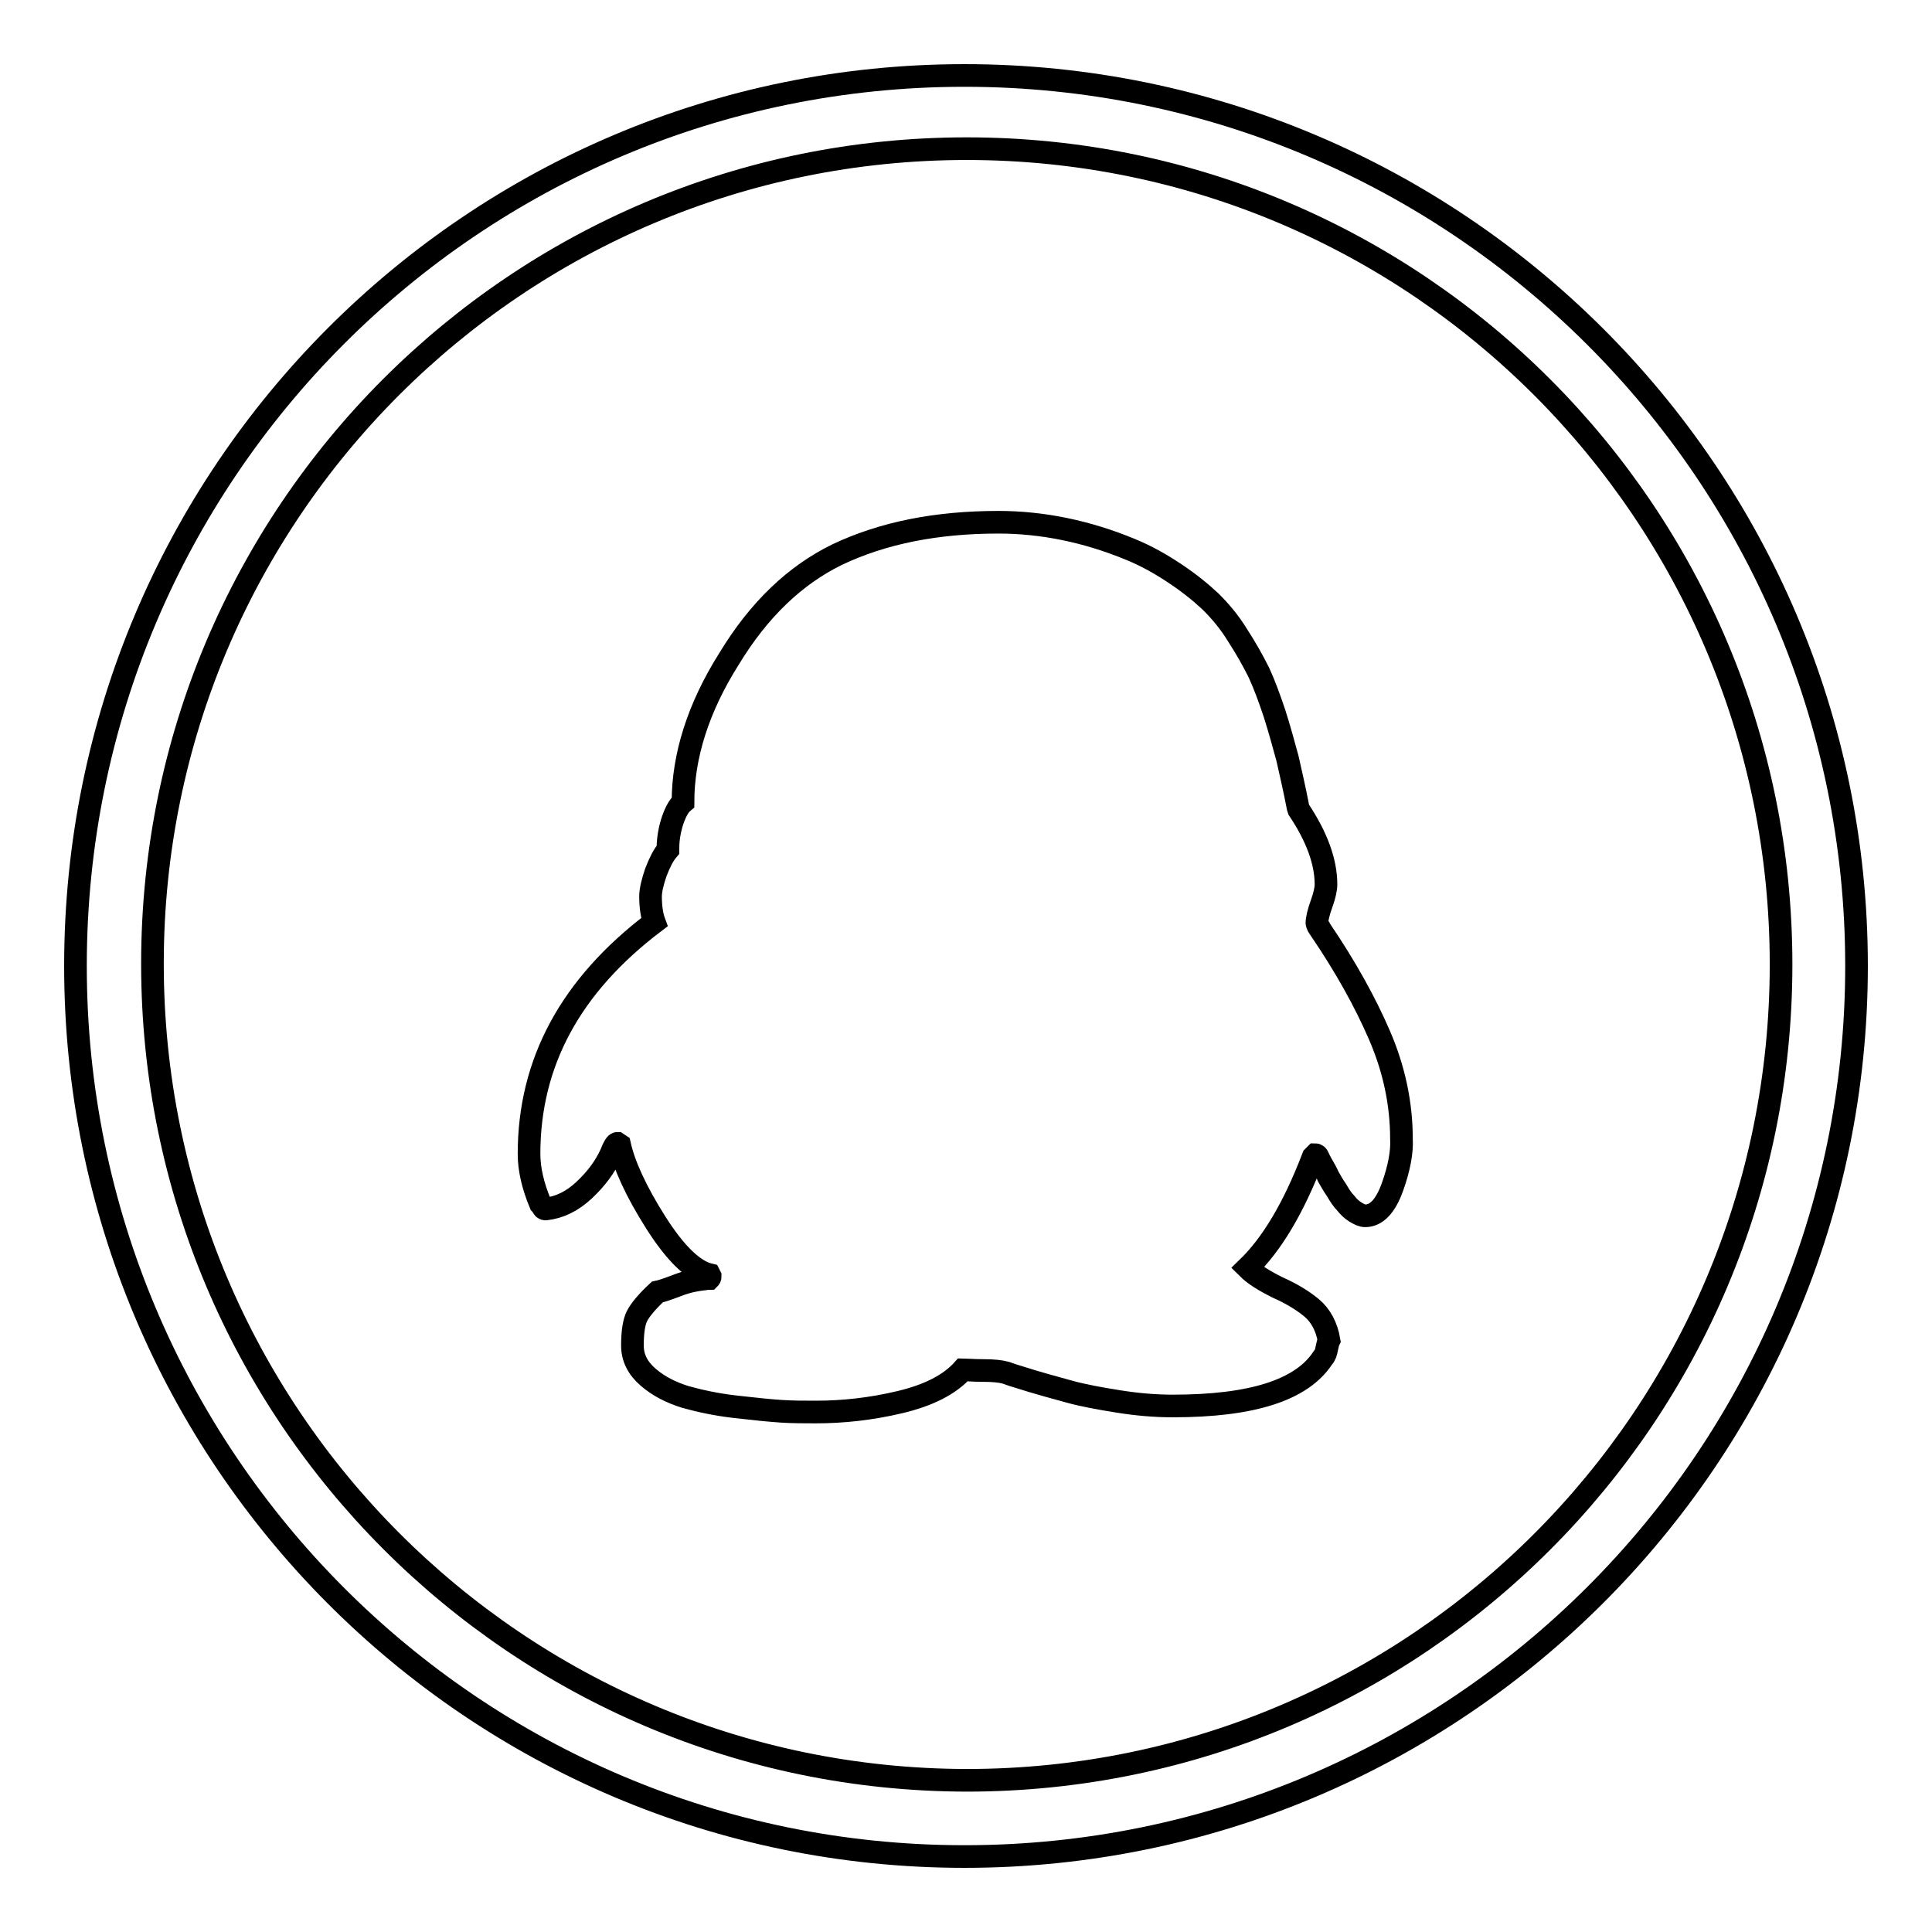 <?xml version="1.0" encoding="utf-8"?>
<!-- Svg Vector Icons : http://www.onlinewebfonts.com/icon -->
<!DOCTYPE svg PUBLIC "-//W3C//DTD SVG 1.1//EN" "http://www.w3.org/Graphics/SVG/1.1/DTD/svg11.dtd">
<svg version="1.1" xmlns="http://www.w3.org/2000/svg" xmlns:xlink="http://www.w3.org/1999/xlink" x="0px" y="0px" viewBox="0 0 256 256" enable-background="new 0 0 256 256" xml:space="preserve">
<g><g><path stroke-width="3" fill-opacity="0" stroke="#000000"  d="M184.5,157.3c-0.9,2.5-2.1,3.8-3.6,3.8c-0.4,0-0.8-0.2-1.3-0.5c-0.5-0.3-0.9-0.7-1.3-1.2c-0.4-0.4-0.8-1-1.2-1.7c-0.5-0.7-0.8-1.3-1.1-1.8c-0.2-0.5-0.5-1-0.9-1.7c-0.4-0.7-0.5-1.1-0.6-1.1c0,0-0.1-0.1-0.2-0.1l-0.3,0.3c-2.6,6.8-5.5,11.6-8.7,14.7c0.9,0.9,2.2,1.7,4,2.6c1.8,0.8,3.3,1.7,4.5,2.7c1.2,1,2,2.5,2.3,4.3c-0.1,0.2-0.2,0.6-0.3,1.1c-0.1,0.5-0.2,0.9-0.5,1.2c-2.8,4.3-9.4,6.4-19.9,6.4c-2.3,0-4.7-0.2-7.2-0.6s-4.7-0.8-6.5-1.3c-1.8-0.5-4.1-1.1-6.9-2c-0.7-0.2-1.2-0.4-1.5-0.5c-0.7-0.2-1.7-0.3-3-0.3c-1.4,0-2.3-0.1-2.7-0.1c-1.8,2-4.6,3.4-8.4,4.3c-3.8,0.9-7.5,1.3-11.1,1.3c-1.5,0-3.1,0-4.6-0.1c-1.5-0.1-3.5-0.3-6.1-0.6c-2.6-0.3-4.8-0.8-6.6-1.3c-1.9-0.6-3.5-1.4-4.9-2.6c-1.4-1.2-2.1-2.6-2.1-4.2c0-1.8,0.2-3.1,0.6-3.9s1.3-1.9,2.7-3.2c0.5-0.1,1.4-0.4,2.7-0.9c1.3-0.5,2.4-0.7,3.3-0.8c0.2,0,0.5-0.1,0.9-0.1c0.1-0.1,0.1-0.2,0.1-0.3l-0.1-0.2c-2.1-0.5-4.5-2.8-7.1-6.9c-2.6-4.1-4.2-7.6-4.8-10.3l-0.3-0.2c-0.2,0-0.5,0.5-0.8,1.3c-0.8,1.8-2,3.4-3.6,4.9c-1.6,1.5-3.3,2.3-5.1,2.5h0c-0.2,0-0.3-0.1-0.4-0.3c-0.1-0.2-0.2-0.3-0.3-0.4c-1-2.4-1.5-4.6-1.5-6.6c0-12.1,5.5-22.3,16.6-30.7l0,0c-0.3-0.8-0.5-2-0.5-3.4c0-0.9,0.3-2,0.7-3.2c0.5-1.3,1-2.3,1.6-3c0-1,0.1-2.1,0.5-3.5c0.4-1.3,0.9-2.3,1.5-2.8c0-6.1,2-12.5,6.1-19c4-6.6,8.8-11.1,14.3-13.8c6.1-2.9,13.2-4.3,21.4-4.3c5.8,0,11.7,1.2,17.5,3.6c2.2,0.9,4.1,2,5.9,3.2c1.8,1.2,3.3,2.4,4.7,3.7c1.3,1.3,2.5,2.7,3.6,4.5c1.1,1.7,2,3.3,2.8,4.9c0.7,1.5,1.4,3.4,2.1,5.5c0.7,2.2,1.2,4.1,1.7,5.9c0.4,1.8,0.9,3.9,1.4,6.5l0.1,0.3c2.4,3.6,3.6,6.9,3.6,9.9c0,0.6-0.2,1.5-0.6,2.6c-0.4,1.1-0.6,2-0.6,2.5c0,0,0,0.1,0.1,0.3c0,0.1,0.1,0.2,0.2,0.3c0.1,0.1,0.1,0.2,0.1,0.2c3.4,5,6,9.7,7.9,14.1c1.9,4.4,2.9,9,2.9,13.7C185.8,152.6,185.4,154.8,184.5,157.3z"/><path stroke-width="3" fill-opacity="0" stroke="#000000"  d="M10,128c0,65.1,52.7,118,117.8,118c65.1,0,118.2-52.9,118.2-118c0-65.2-53.1-118-118.2-118C62.7,10,10,62.8,10,128z M20.2,127.7C20.2,68,68.5,19.7,128.1,19.7c59.6,0,107.9,48.4,107.9,108.1c0,59.7-48.3,108.1-107.9,108.1C68.5,235.8,20.2,187.4,20.2,127.7z"/></g></g>
</svg>